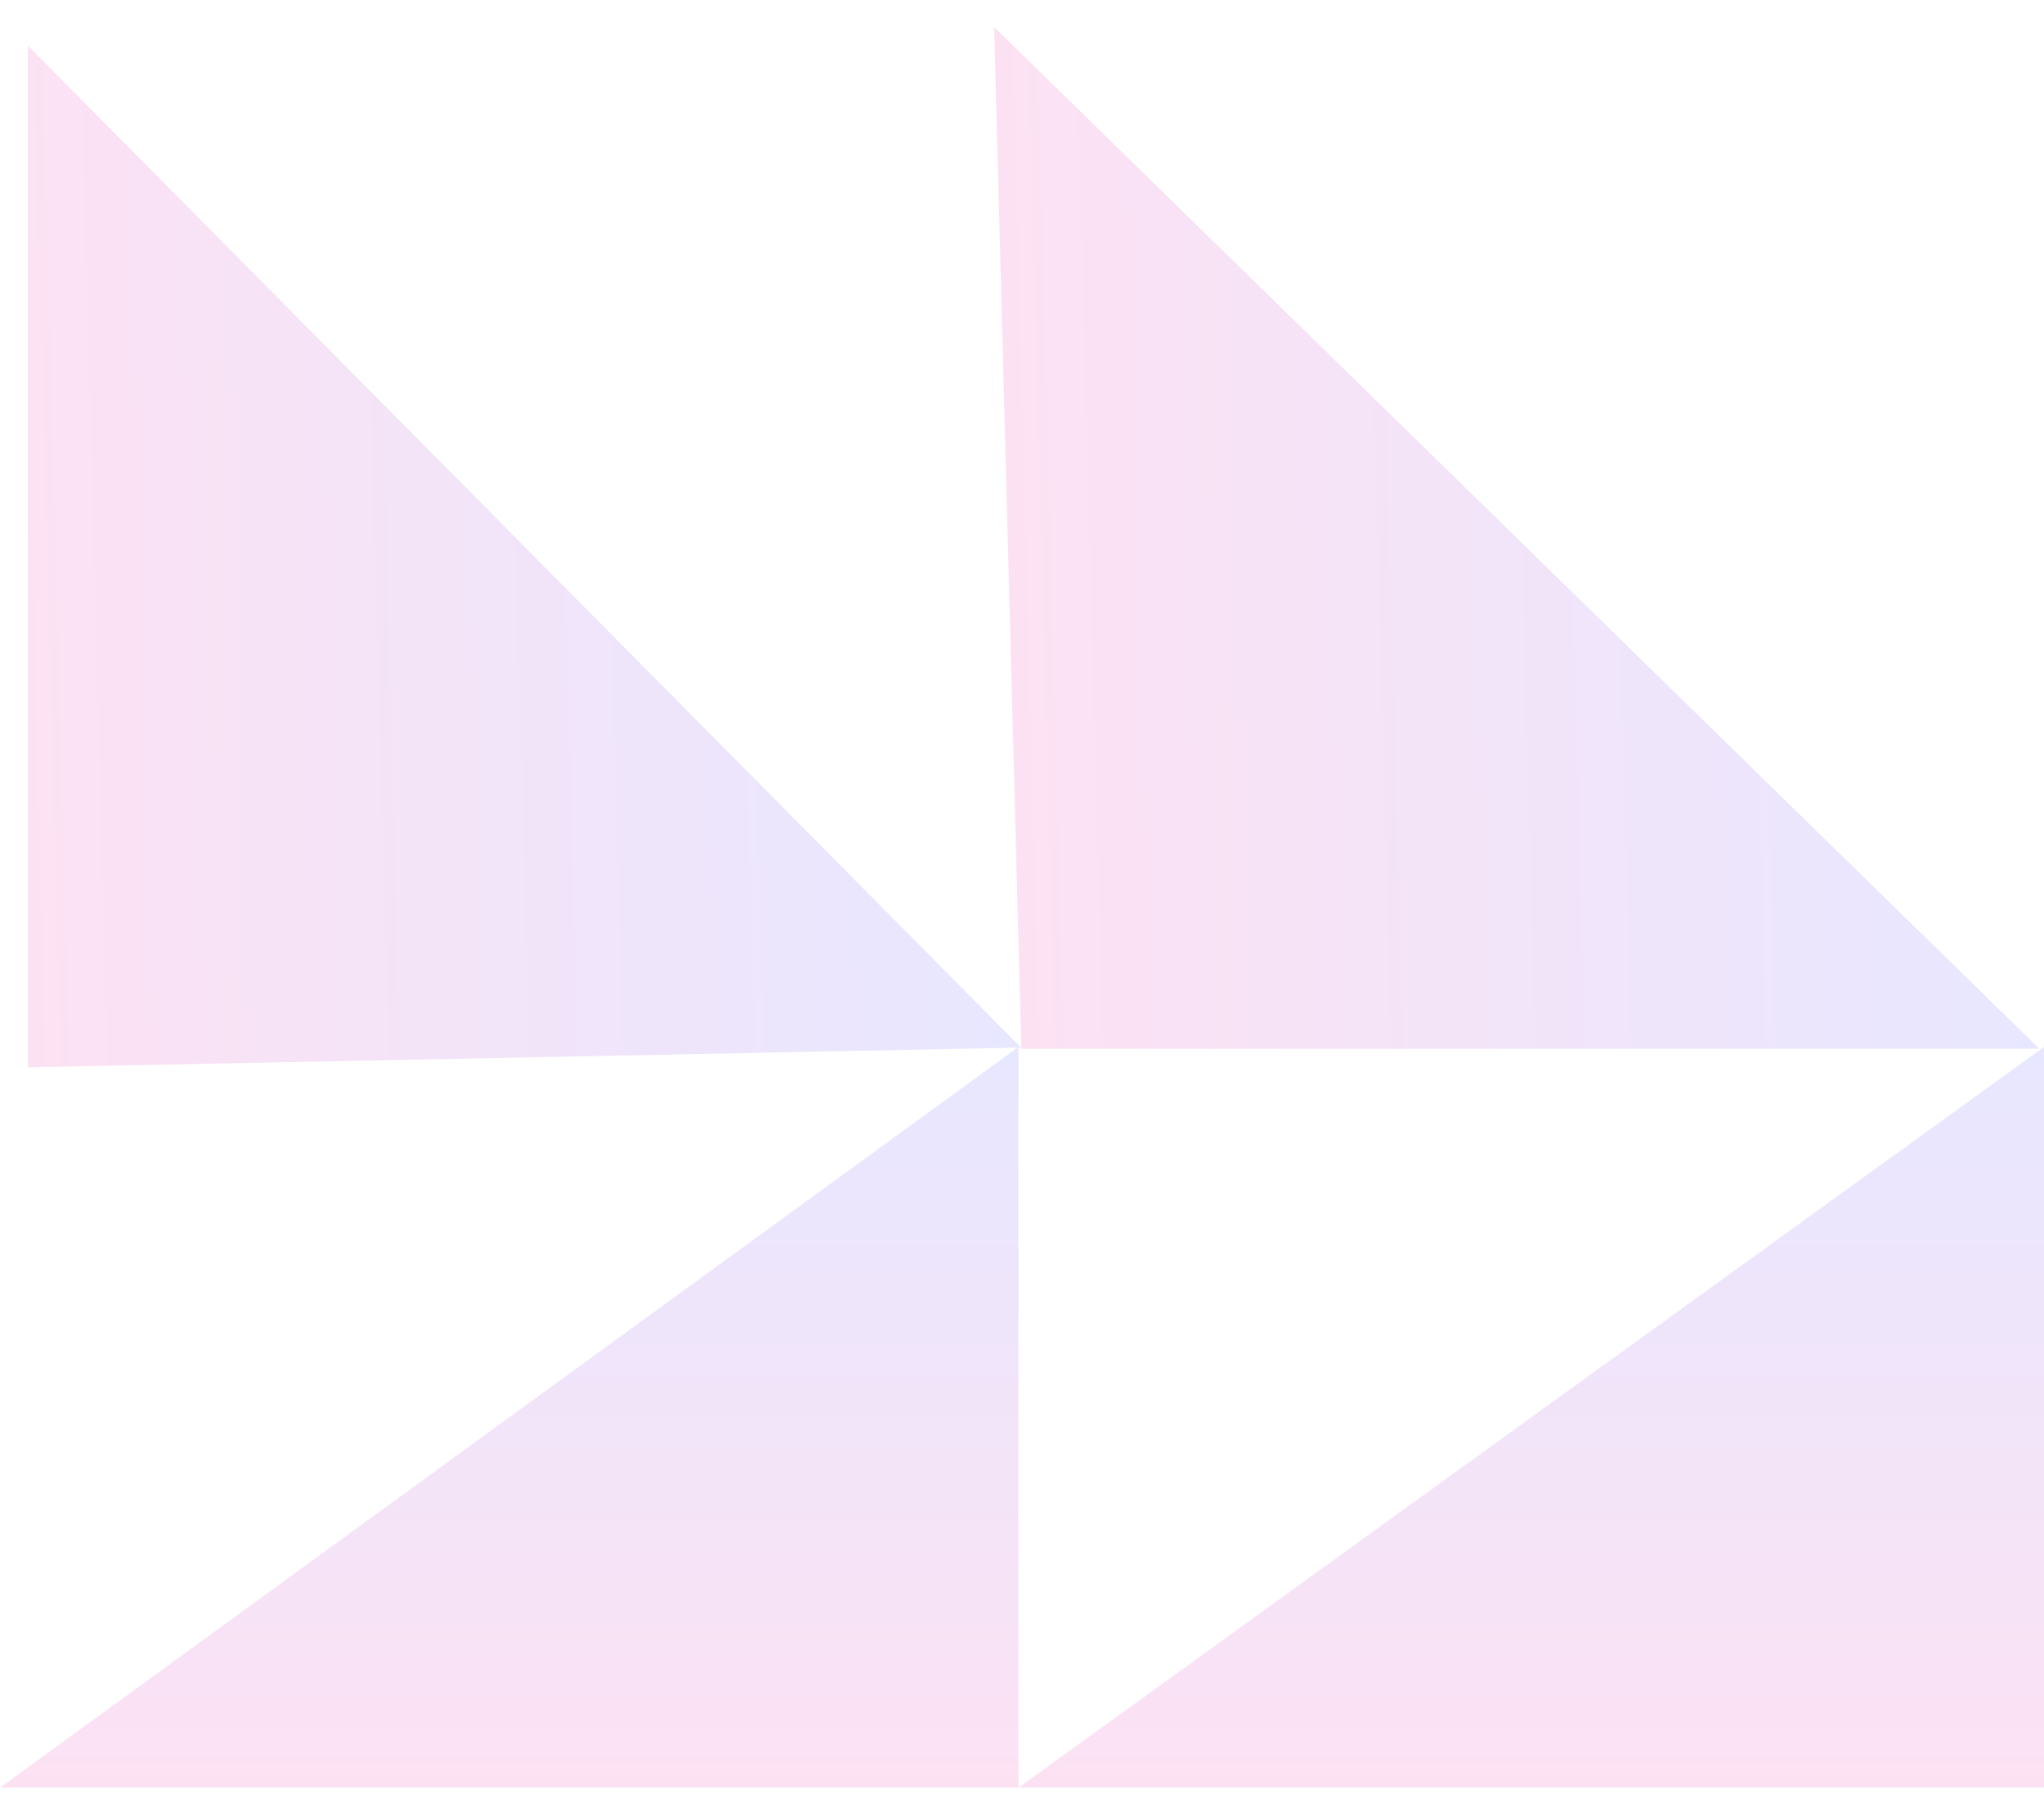 <svg width="108" height="95" viewBox="0 0 108 95" fill="none" xmlns="http://www.w3.org/2000/svg">
<g opacity="0.2">
<path d="M53.812 55.317L0 94.453H53.812V55.317Z" fill="url(#paint0_linear_176_3497)"/>
<path d="M108 55.317L53.812 94.453H108V55.317Z" fill="url(#paint1_linear_176_3497)"/>
<path d="M53.949 55.348L1.473 2.412L1.473 56.392L53.949 55.348Z" fill="url(#paint2_linear_176_3497)"/>
<path d="M107.754 55.411L52.527 1.43L53.963 55.411L107.754 55.411Z" fill="url(#paint3_linear_176_3497)"/>
</g>
<defs>
<linearGradient id="paint0_linear_176_3497" x1="26.906" y1="55.317" x2="26.906" y2="94.453" gradientUnits="userSpaceOnUse">
<stop stop-color="#8787FF"/>
<stop offset="1" stop-color="#F16BC3"/>
</linearGradient>
<linearGradient id="paint1_linear_176_3497" x1="80.906" y1="55.317" x2="80.906" y2="94.453" gradientUnits="userSpaceOnUse">
<stop stop-color="#8787FF"/>
<stop offset="1" stop-color="#F16BC3"/>
</linearGradient>
<linearGradient id="paint2_linear_176_3497" x1="53.227" y1="28.201" x2="0.76" y2="29.597" gradientUnits="userSpaceOnUse">
<stop stop-color="#8787FF"/>
<stop offset="1" stop-color="#F16BC3"/>
</linearGradient>
<linearGradient id="paint3_linear_176_3497" x1="107.017" y1="27.705" x2="53.264" y2="29.135" gradientUnits="userSpaceOnUse">
<stop stop-color="#8787FF"/>
<stop offset="1" stop-color="#F16BC3"/>
</linearGradient>
</defs>
</svg>
